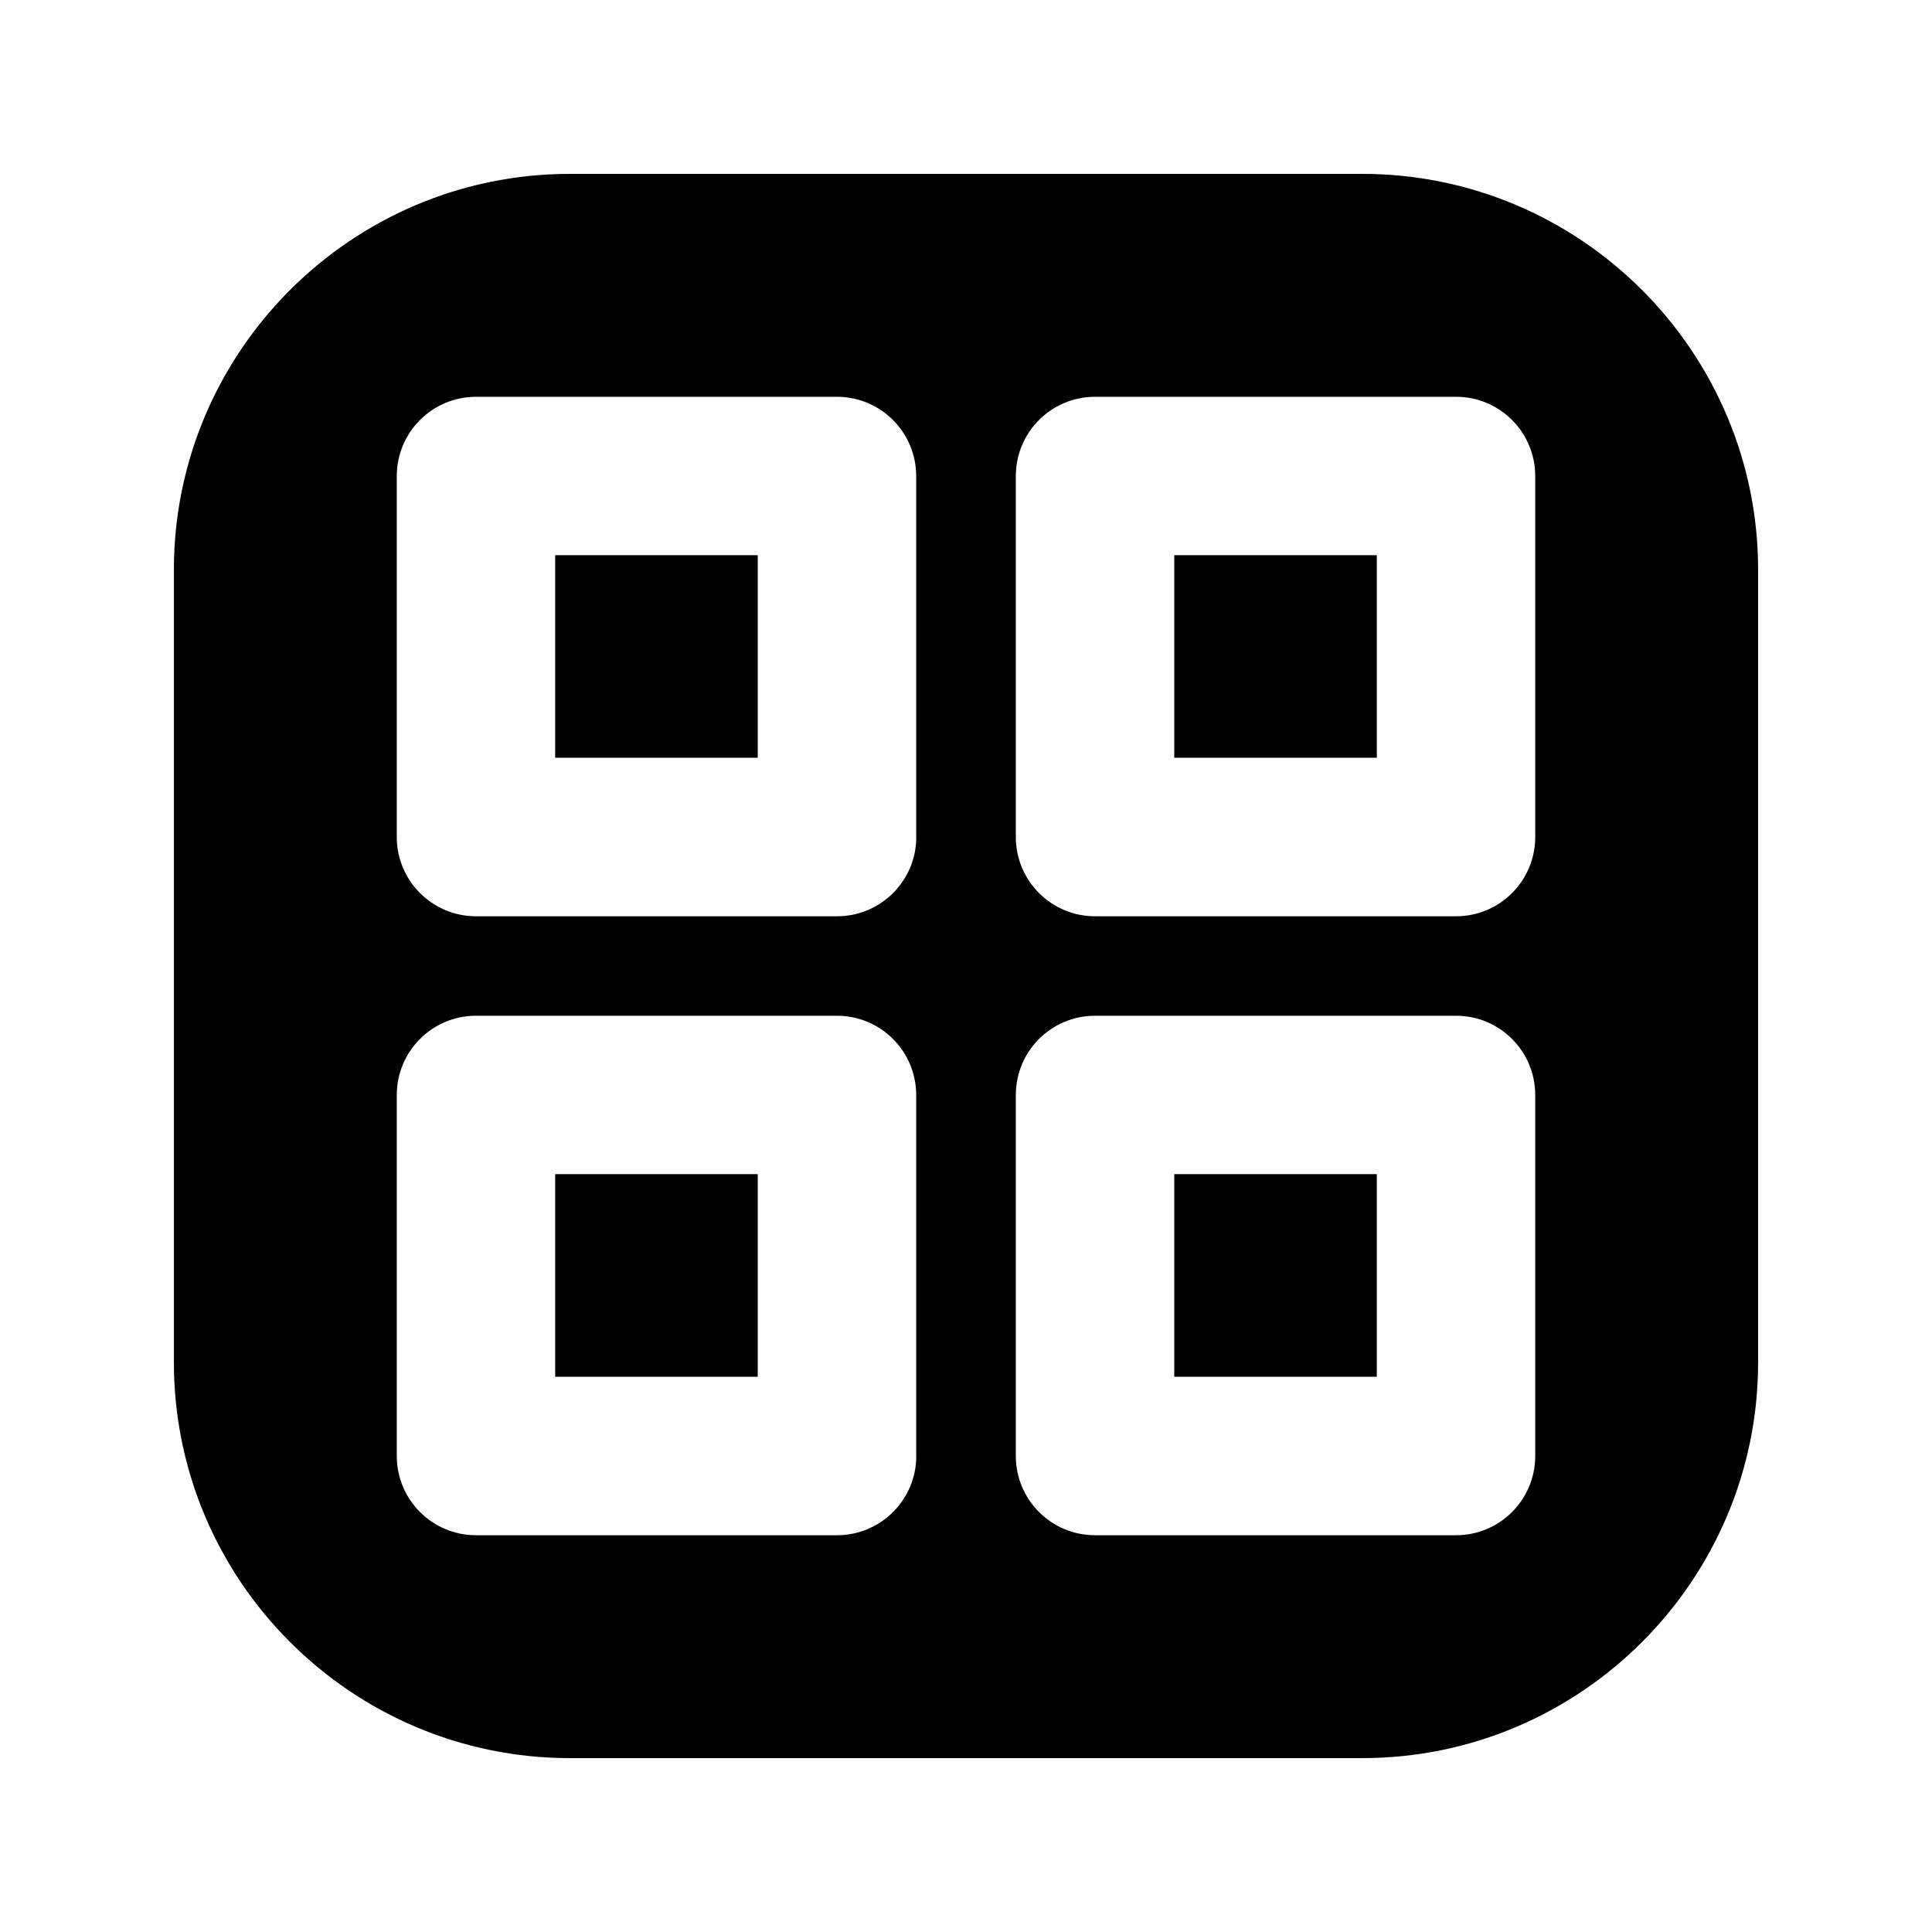 <?xml version="1.0" encoding="UTF-8"?>
<!-- Uploaded to: SVG Repo, www.svgrepo.com, Generator: SVG Repo Mixer Tools -->
<svg fill="#000000" width="800px" height="800px" version="1.1" viewBox="144 144 512 512" xmlns="http://www.w3.org/2000/svg">
 <g>
  <path d="m455.19 455.16h53.676v53.699h-53.676z"/>
  <path d="m291.13 455.16h53.676v53.699h-53.676z"/>
  <path d="m291.13 291.13h53.676v53.676h-53.676z"/>
  <path d="m505 190.08h-209.96c-57.875 0-104.96 47.086-104.96 104.94v209.98c0 57.855 47.086 104.92 104.96 104.92h209.96c57.855 0 104.92-47.062 104.92-104.92v-209.98c0-57.852-47.062-104.94-104.92-104.94zm-118.18 339.78c0 11.586-9.406 20.992-20.992 20.992h-95.684c-11.586 0-20.992-9.406-20.992-20.992v-95.684c0-11.586 9.406-20.992 20.992-20.992h95.66c11.586 0 20.992 9.406 20.992 20.992v95.684zm0-164.03c0 11.586-9.406 20.992-20.992 20.992h-95.684c-11.586 0-20.992-9.406-20.992-20.992v-95.684c0-11.586 9.406-20.992 20.992-20.992h95.66c11.586 0 20.992 9.406 20.992 20.992v95.684zm164.03 164.03c0 11.586-9.383 20.992-20.992 20.992h-95.66c-11.609 0-20.992-9.406-20.992-20.992v-95.684c0-11.586 9.383-20.992 20.992-20.992h95.66c11.609 0 20.992 9.406 20.992 20.992zm0-164.03c0 11.586-9.383 20.992-20.992 20.992h-95.66c-11.609 0-20.992-9.406-20.992-20.992v-95.684c0-11.586 9.383-20.992 20.992-20.992h95.66c11.609 0 20.992 9.406 20.992 20.992z"/>
  <path d="m455.19 291.13h53.676v53.676h-53.676z"/>
 </g>
</svg>